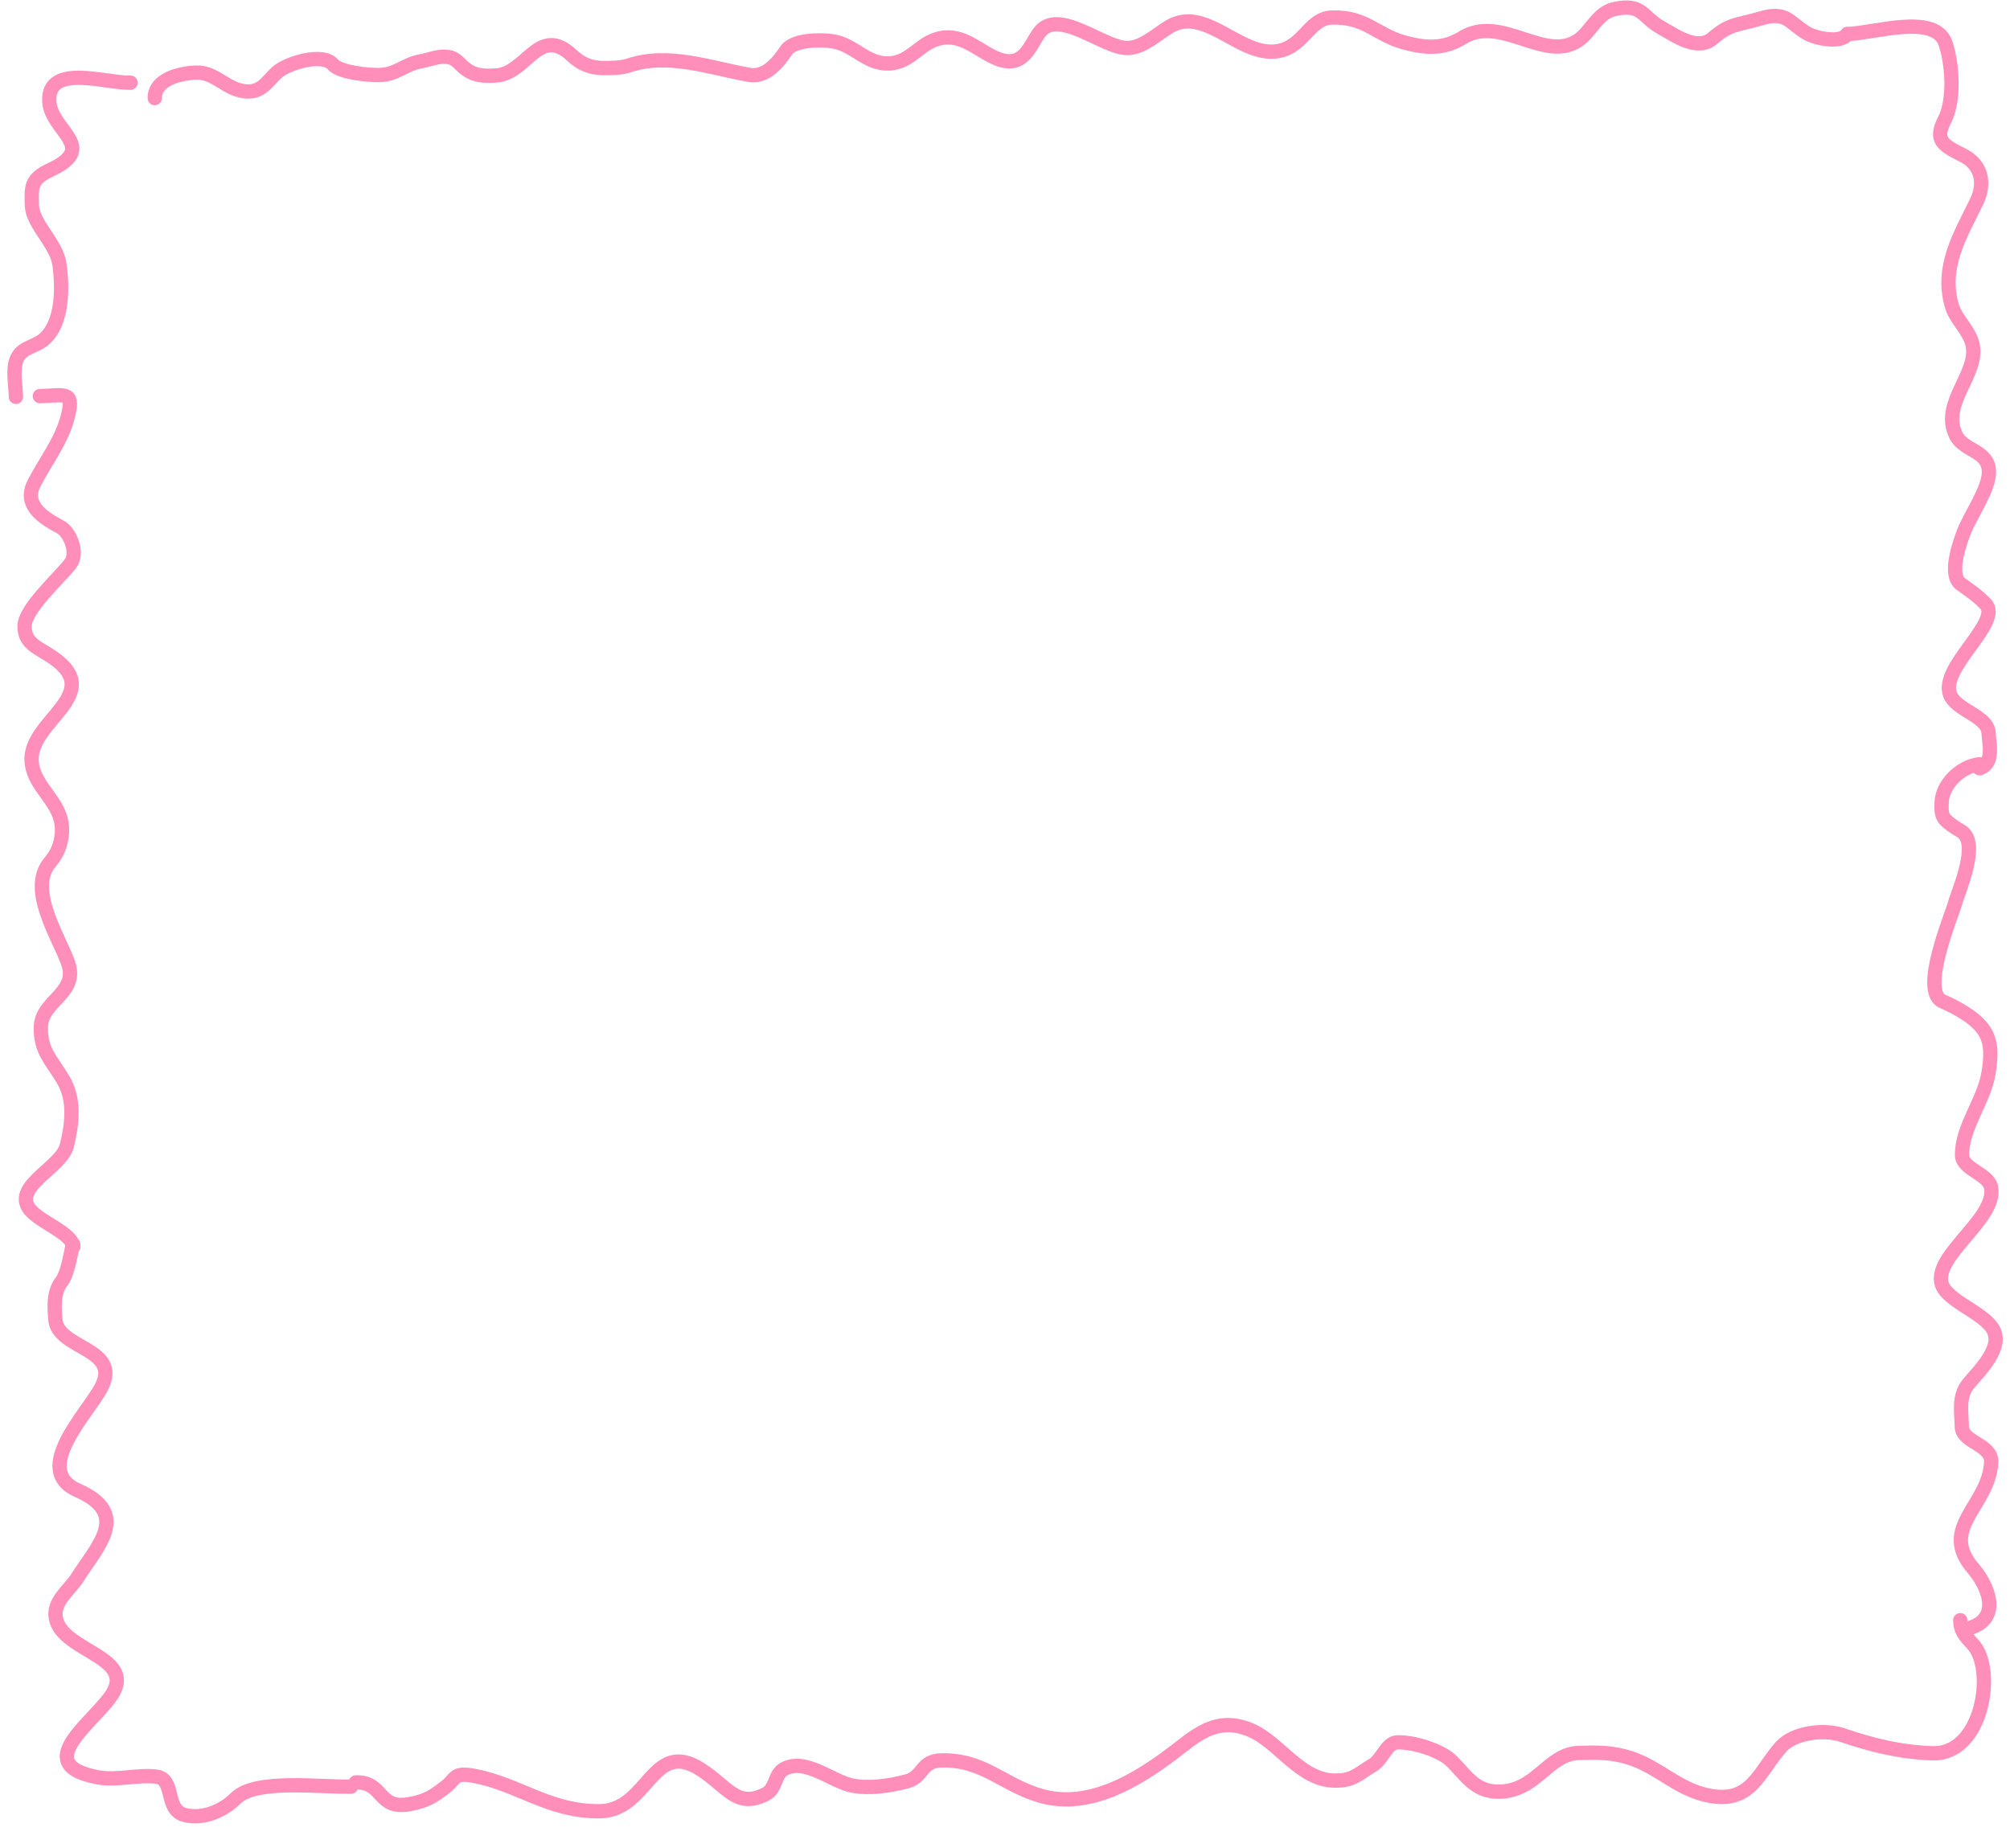 <?xml version="1.0" encoding="UTF-8"?> <svg xmlns="http://www.w3.org/2000/svg" width="211" height="194" viewBox="0 0 211 194" fill="none"><path d="M16.249 10.298C16.217 8.399 18.725 7.681 20.625 7.622C22.527 7.564 23.644 9.268 25.554 9.566C27.456 9.862 28.034 8.519 29.102 7.574C30.16 6.638 33.852 5.492 34.936 6.759C35.668 7.615 38.7 7.915 39.879 7.878C41.633 7.825 42.466 6.757 44.108 6.454C45.462 6.205 47.004 5.395 48.139 6.566C49.31 7.774 50.13 8.05 52.079 7.927C55.301 7.724 56.569 2.576 60.017 5.801C61.102 6.815 62.157 7.194 63.761 7.145C64.57 7.12 65.281 7.119 66.051 6.863C70.169 5.493 74.556 7.13 78.658 7.864C80.417 8.179 81.734 6.493 82.533 5.298C83.288 4.168 86.119 4.121 87.469 4.346C89.694 4.717 90.942 6.734 93.272 6.662C95.843 6.584 96.618 4.134 99.242 3.937C101.388 3.776 102.993 5.546 104.819 6.214C107.473 7.183 108.106 4.797 109.082 3.447C111.064 0.706 115.903 5.12 118.397 5.044C120.016 4.994 121.482 3.552 122.781 2.791C126.408 0.665 129.859 5.539 133.569 5.425C136.807 5.326 137.268 1.923 139.804 1.845C143.442 1.733 144.363 3.642 147.487 4.48C149.723 5.08 151.6 5.155 153.521 3.965C157.592 1.445 162.188 6.676 165.725 4.202C167.011 3.303 167.729 1.333 169.447 0.958C172.465 0.299 172.365 1.802 174.376 2.901C175.768 3.661 178.172 5.464 179.823 4.005C181.556 2.472 182.462 2.634 184.797 1.946C187.53 1.14 187.728 2.292 189.635 3.468C190.584 4.053 193.34 4.589 193.917 3.572" stroke="#FF8EBA" stroke-width="1.5" stroke-linecap="round"></path><path d="M193.917 3.572C196.822 3.483 203.144 1.358 204.229 4.55C204.953 6.676 205.208 10.518 204.14 12.578C203.013 14.754 203.995 15.263 206.106 16.33C208.038 17.306 208.412 19.285 207.502 21.159C205.752 24.766 203.722 28 204.888 32.089C205.292 33.507 206.622 34.58 207.024 36C207.912 39.137 203.66 42.244 205.312 45.678C206.142 47.405 208.752 47.261 208.79 49.526C208.821 51.355 206.802 54.139 206.128 55.938C205.695 57.093 204.517 60.377 205.855 61.336C206.857 62.055 207.539 62.505 208.407 63.376C210.307 65.281 203.594 70.05 204.706 72.927C205.352 74.594 208.641 75.18 208.747 76.921C208.819 78.107 209.358 80.182 207.802 80.669" stroke="#FF8EBA" stroke-width="1.5" stroke-linecap="round"></path><path d="M207.794 80.245C205.678 80.489 203.895 82.471 203.832 84.18C203.808 84.801 203.726 85.54 204.198 86.051C204.654 86.543 205.271 86.915 205.87 87.271C207.907 88.481 205.548 93.631 205.214 94.893C204.899 96.085 201.504 104.094 203.932 105.146C204.761 105.505 205.458 105.869 206.218 106.346C209.003 108.096 209.226 109.75 208.732 112.741C208.265 115.565 205.917 118.425 205.966 121.299C205.991 122.788 208.744 123.234 209.017 124.688C209.688 128.269 201.605 132.577 204.304 135.612C205.581 137.048 208.252 138.017 209.182 139.51C210.372 141.422 207.83 143.864 206.649 145.283C205.552 146.599 205.915 148.268 205.941 149.776C205.969 151.487 209.099 151.641 209.025 153.494C208.841 158.122 203.396 160.37 207.171 164.73C208.611 166.394 210.195 169.87 206.799 170.931" stroke="#FF8EBA" stroke-width="1.5" stroke-linecap="round"></path><path d="M205.779 170.115C205.797 171.225 206.253 171.731 207.08 172.617C209.577 175.29 208.097 184.27 202.88 184.09C199.362 183.969 196.496 183.22 193.363 182.17C191.404 181.513 188.284 181.95 186.976 183.402C184.605 186.033 183.837 189.631 179.003 188.447C175.905 187.689 174.003 185.476 171.019 184.55C169.181 183.98 167.653 183.995 165.723 184.054C162.485 184.154 161.32 188.08 157.341 188.124C154.826 188.152 153.829 186.33 152.391 184.91C151.261 183.794 148.435 182.89 146.678 182.944C145.547 182.979 145.114 184.763 144.089 185.354C142.563 186.234 142.103 186.989 140.087 186.959C136.444 186.906 134.222 182.835 131.183 181.608C127.563 180.147 125.394 182.367 123.028 184.141C119.468 186.811 114.404 190.027 109.28 188.565C105.266 187.418 103.253 184.701 98.754 184.84C96.686 184.903 96.909 186.57 95.264 187.018C93.465 187.508 91.288 187.835 89.453 187.479C87.37 187.074 84.494 184.482 82.261 185.77C81.317 186.314 81.463 187.822 80.403 188.368C77.356 189.939 76.38 187.608 73.588 185.801C68.431 182.463 68.104 190.111 62.974 190.174C57.629 190.241 54.438 187.299 49.648 186.442C47.581 186.071 47.91 186.768 46.704 187.685C45.468 188.625 44.809 189.083 43.039 189.422C39.596 190.081 40.327 187.057 37.349 187.149" stroke="#FF8EBA" stroke-width="1.5" stroke-linecap="round"></path><path d="M36.853 187.588C33.763 187.683 26.826 186.718 24.731 188.831C23.506 190.066 21.35 191.08 19.388 190.571C17.249 190.017 18.421 186.789 16.41 186.544C14.419 186.301 12.261 186.982 10.284 186.615C3.401 185.337 9.186 181.31 11.46 178.342C14.836 173.936 6.544 173.534 5.862 169.9C5.531 168.132 7.288 166.988 8.168 165.593C10.23 162.325 13.752 158.942 8.155 156.485C3.22 154.319 9.285 148.325 10.659 145.629C12.75 141.527 6.071 141.675 5.812 138.553C5.701 137.216 5.585 135.67 6.499 134.508C7.328 133.453 7.676 129.619 7.697 130.87" stroke="#FF8EBA" stroke-width="1.5" stroke-linecap="round"></path><path d="M7.698 130.87C7.471 129.357 3.899 128.248 2.984 126.778C1.539 124.458 6.468 122.534 7.016 120.3C7.564 118.071 7.891 115.498 6.649 113.392C5.383 111.248 4.246 110.389 4.289 107.864C4.338 105.011 8.289 104.332 7.142 101.092C6.17 98.35 2.869 93.395 5.23 90.56C5.928 89.722 6.273 89.002 6.445 87.958C7.055 84.266 3.367 82.922 3.314 79.746C3.245 75.636 10.997 72.891 5.653 69.107C4.078 67.992 2.607 67.681 2.576 65.789C2.545 63.973 6.138 60.783 7.389 59.193C8.242 58.108 7.392 55.884 6.317 55.319C4.365 54.294 2.449 52.943 3.582 50.743C4.884 48.216 6.537 46.258 7.181 43.478C7.751 41.017 6.756 41.514 4.184 41.593" stroke="#FF8EBA" stroke-width="1.5" stroke-linecap="round"></path><path d="M1.67 41.671C1.651 40.553 1.367 39.171 1.637 38.071C2.033 36.455 3.533 36.535 4.59 35.651C6.684 33.9 6.547 29.934 6.248 27.787C5.93 25.507 3.378 23.554 3.344 21.498C3.312 19.643 3.179 18.825 5.296 17.837C10.431 15.442 5.334 13.758 5.175 10.639C4.969 6.586 11.149 8.762 13.704 8.684" stroke="#FF8EBA" stroke-width="1.5" stroke-linecap="round"></path></svg> 